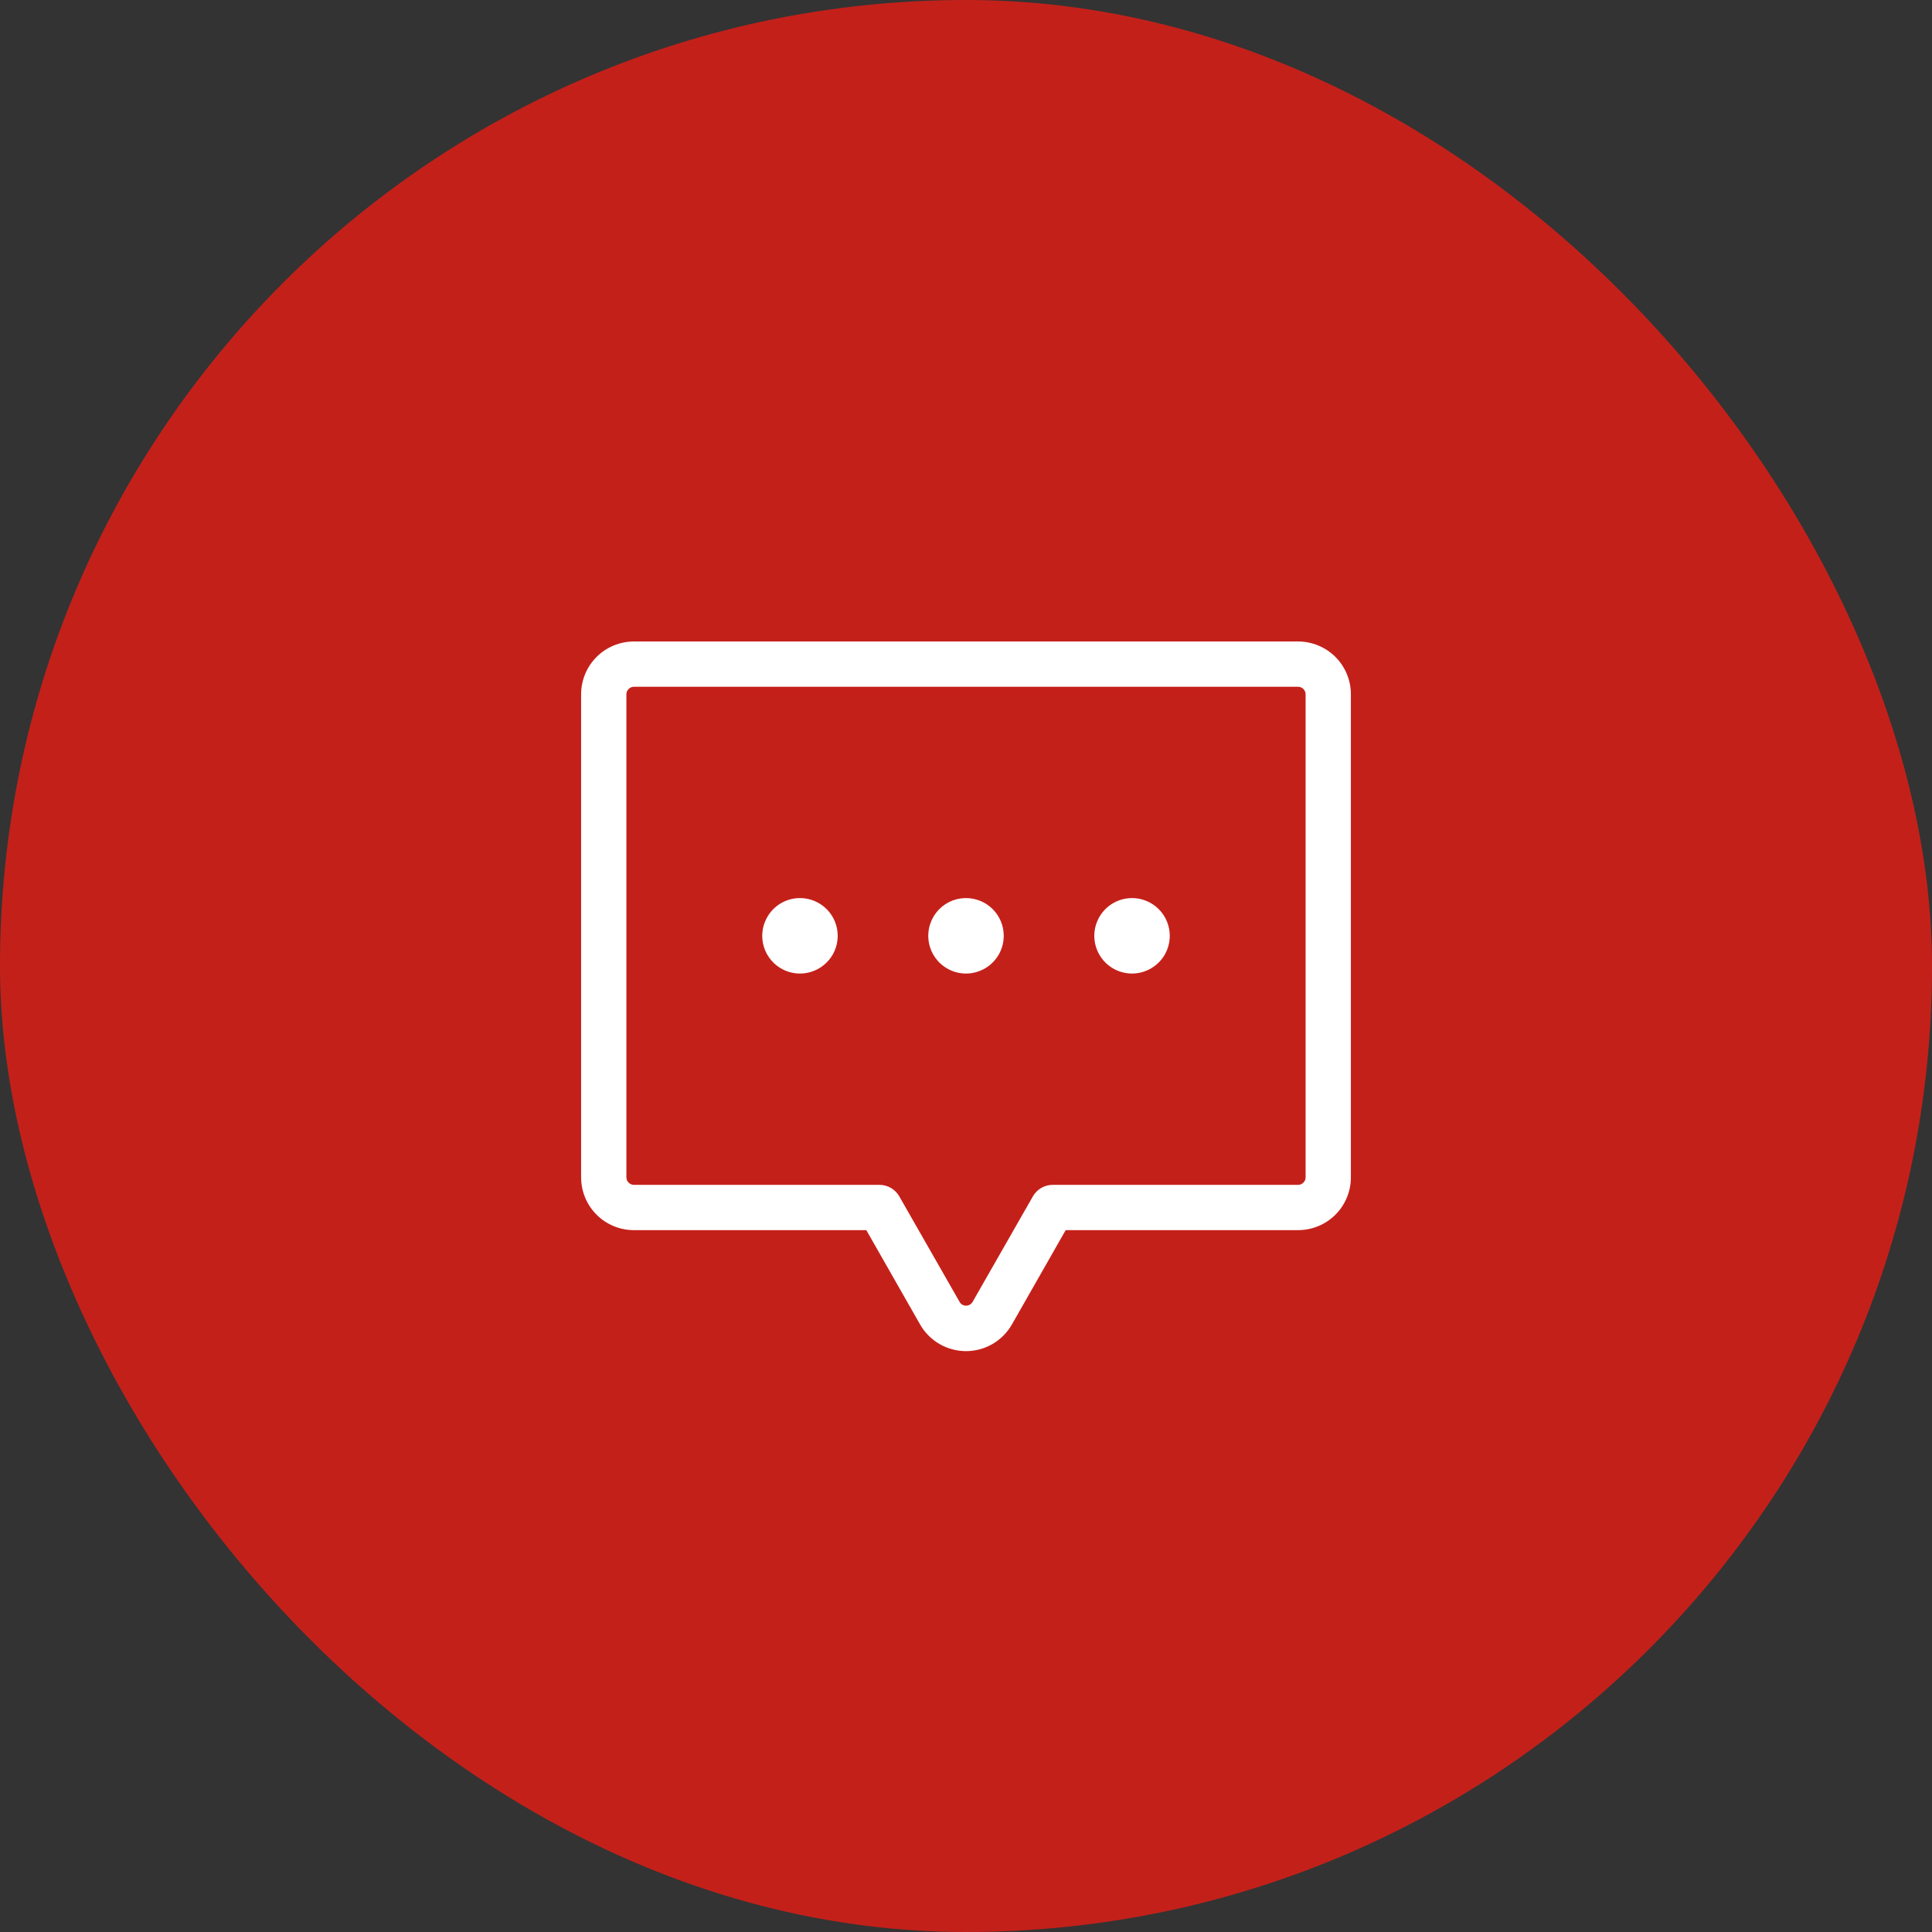 <svg width="32" height="32" viewBox="0 0 32 32" fill="none" xmlns="http://www.w3.org/2000/svg">
<rect x="0" y="0" width="32" height="32" fill="#333333" stroke="none"/>
<rect width="32" height="32" rx="16" fill="#C4201A"/>
<path d="M16.625 15.5C16.625 15.624 16.588 15.745 16.52 15.847C16.451 15.95 16.353 16.03 16.239 16.077C16.125 16.125 15.999 16.137 15.878 16.113C15.757 16.089 15.646 16.029 15.558 15.942C15.471 15.854 15.411 15.743 15.387 15.622C15.363 15.501 15.375 15.375 15.423 15.261C15.47 15.147 15.55 15.049 15.653 14.98C15.755 14.912 15.876 14.875 16 14.875C16.166 14.875 16.325 14.941 16.442 15.058C16.559 15.175 16.625 15.334 16.625 15.5ZM13.25 14.875C13.126 14.875 13.005 14.912 12.903 14.98C12.8 15.049 12.72 15.147 12.673 15.261C12.625 15.375 12.613 15.501 12.637 15.622C12.661 15.743 12.721 15.854 12.808 15.942C12.896 16.029 13.007 16.089 13.128 16.113C13.249 16.137 13.375 16.125 13.489 16.077C13.603 16.03 13.701 15.95 13.77 15.847C13.838 15.745 13.875 15.624 13.875 15.5C13.875 15.334 13.809 15.175 13.692 15.058C13.575 14.941 13.416 14.875 13.25 14.875ZM18.75 14.875C18.626 14.875 18.506 14.912 18.403 14.98C18.3 15.049 18.22 15.147 18.173 15.261C18.125 15.375 18.113 15.501 18.137 15.622C18.161 15.743 18.221 15.854 18.308 15.942C18.395 16.029 18.507 16.089 18.628 16.113C18.749 16.137 18.875 16.125 18.989 16.077C19.103 16.03 19.201 15.95 19.27 15.847C19.338 15.745 19.375 15.624 19.375 15.5C19.375 15.334 19.309 15.175 19.192 15.058C19.075 14.941 18.916 14.875 18.75 14.875ZM22.375 11.5V19.5C22.375 19.732 22.283 19.955 22.119 20.119C21.955 20.283 21.732 20.375 21.5 20.375H17.651L16.76 21.938C16.683 22.072 16.573 22.183 16.439 22.261C16.306 22.338 16.154 22.379 16 22.379C15.846 22.379 15.694 22.338 15.561 22.261C15.427 22.183 15.316 22.072 15.24 21.938L14.349 20.375H10.5C10.268 20.375 10.045 20.283 9.881 20.119C9.717 19.955 9.625 19.732 9.625 19.5V11.5C9.625 11.268 9.717 11.045 9.881 10.881C10.045 10.717 10.268 10.625 10.5 10.625H21.5C21.732 10.625 21.955 10.717 22.119 10.881C22.283 11.045 22.375 11.268 22.375 11.5ZM21.625 11.5C21.625 11.467 21.612 11.435 21.588 11.412C21.565 11.388 21.533 11.375 21.5 11.375H10.5C10.467 11.375 10.435 11.388 10.412 11.412C10.388 11.435 10.375 11.467 10.375 11.5V19.5C10.375 19.533 10.388 19.565 10.412 19.588C10.435 19.612 10.467 19.625 10.5 19.625H14.567C14.633 19.625 14.698 19.642 14.755 19.675C14.812 19.708 14.86 19.755 14.893 19.812L15.893 21.562C15.903 21.582 15.919 21.598 15.938 21.609C15.957 21.62 15.979 21.626 16.001 21.626C16.023 21.626 16.045 21.62 16.064 21.609C16.083 21.598 16.099 21.582 16.11 21.562L17.11 19.812C17.143 19.755 17.191 19.708 17.248 19.675C17.305 19.642 17.37 19.625 17.436 19.625H21.5C21.533 19.625 21.565 19.612 21.588 19.588C21.612 19.565 21.625 19.533 21.625 19.5V11.5Z" fill="white"/>
</svg>
